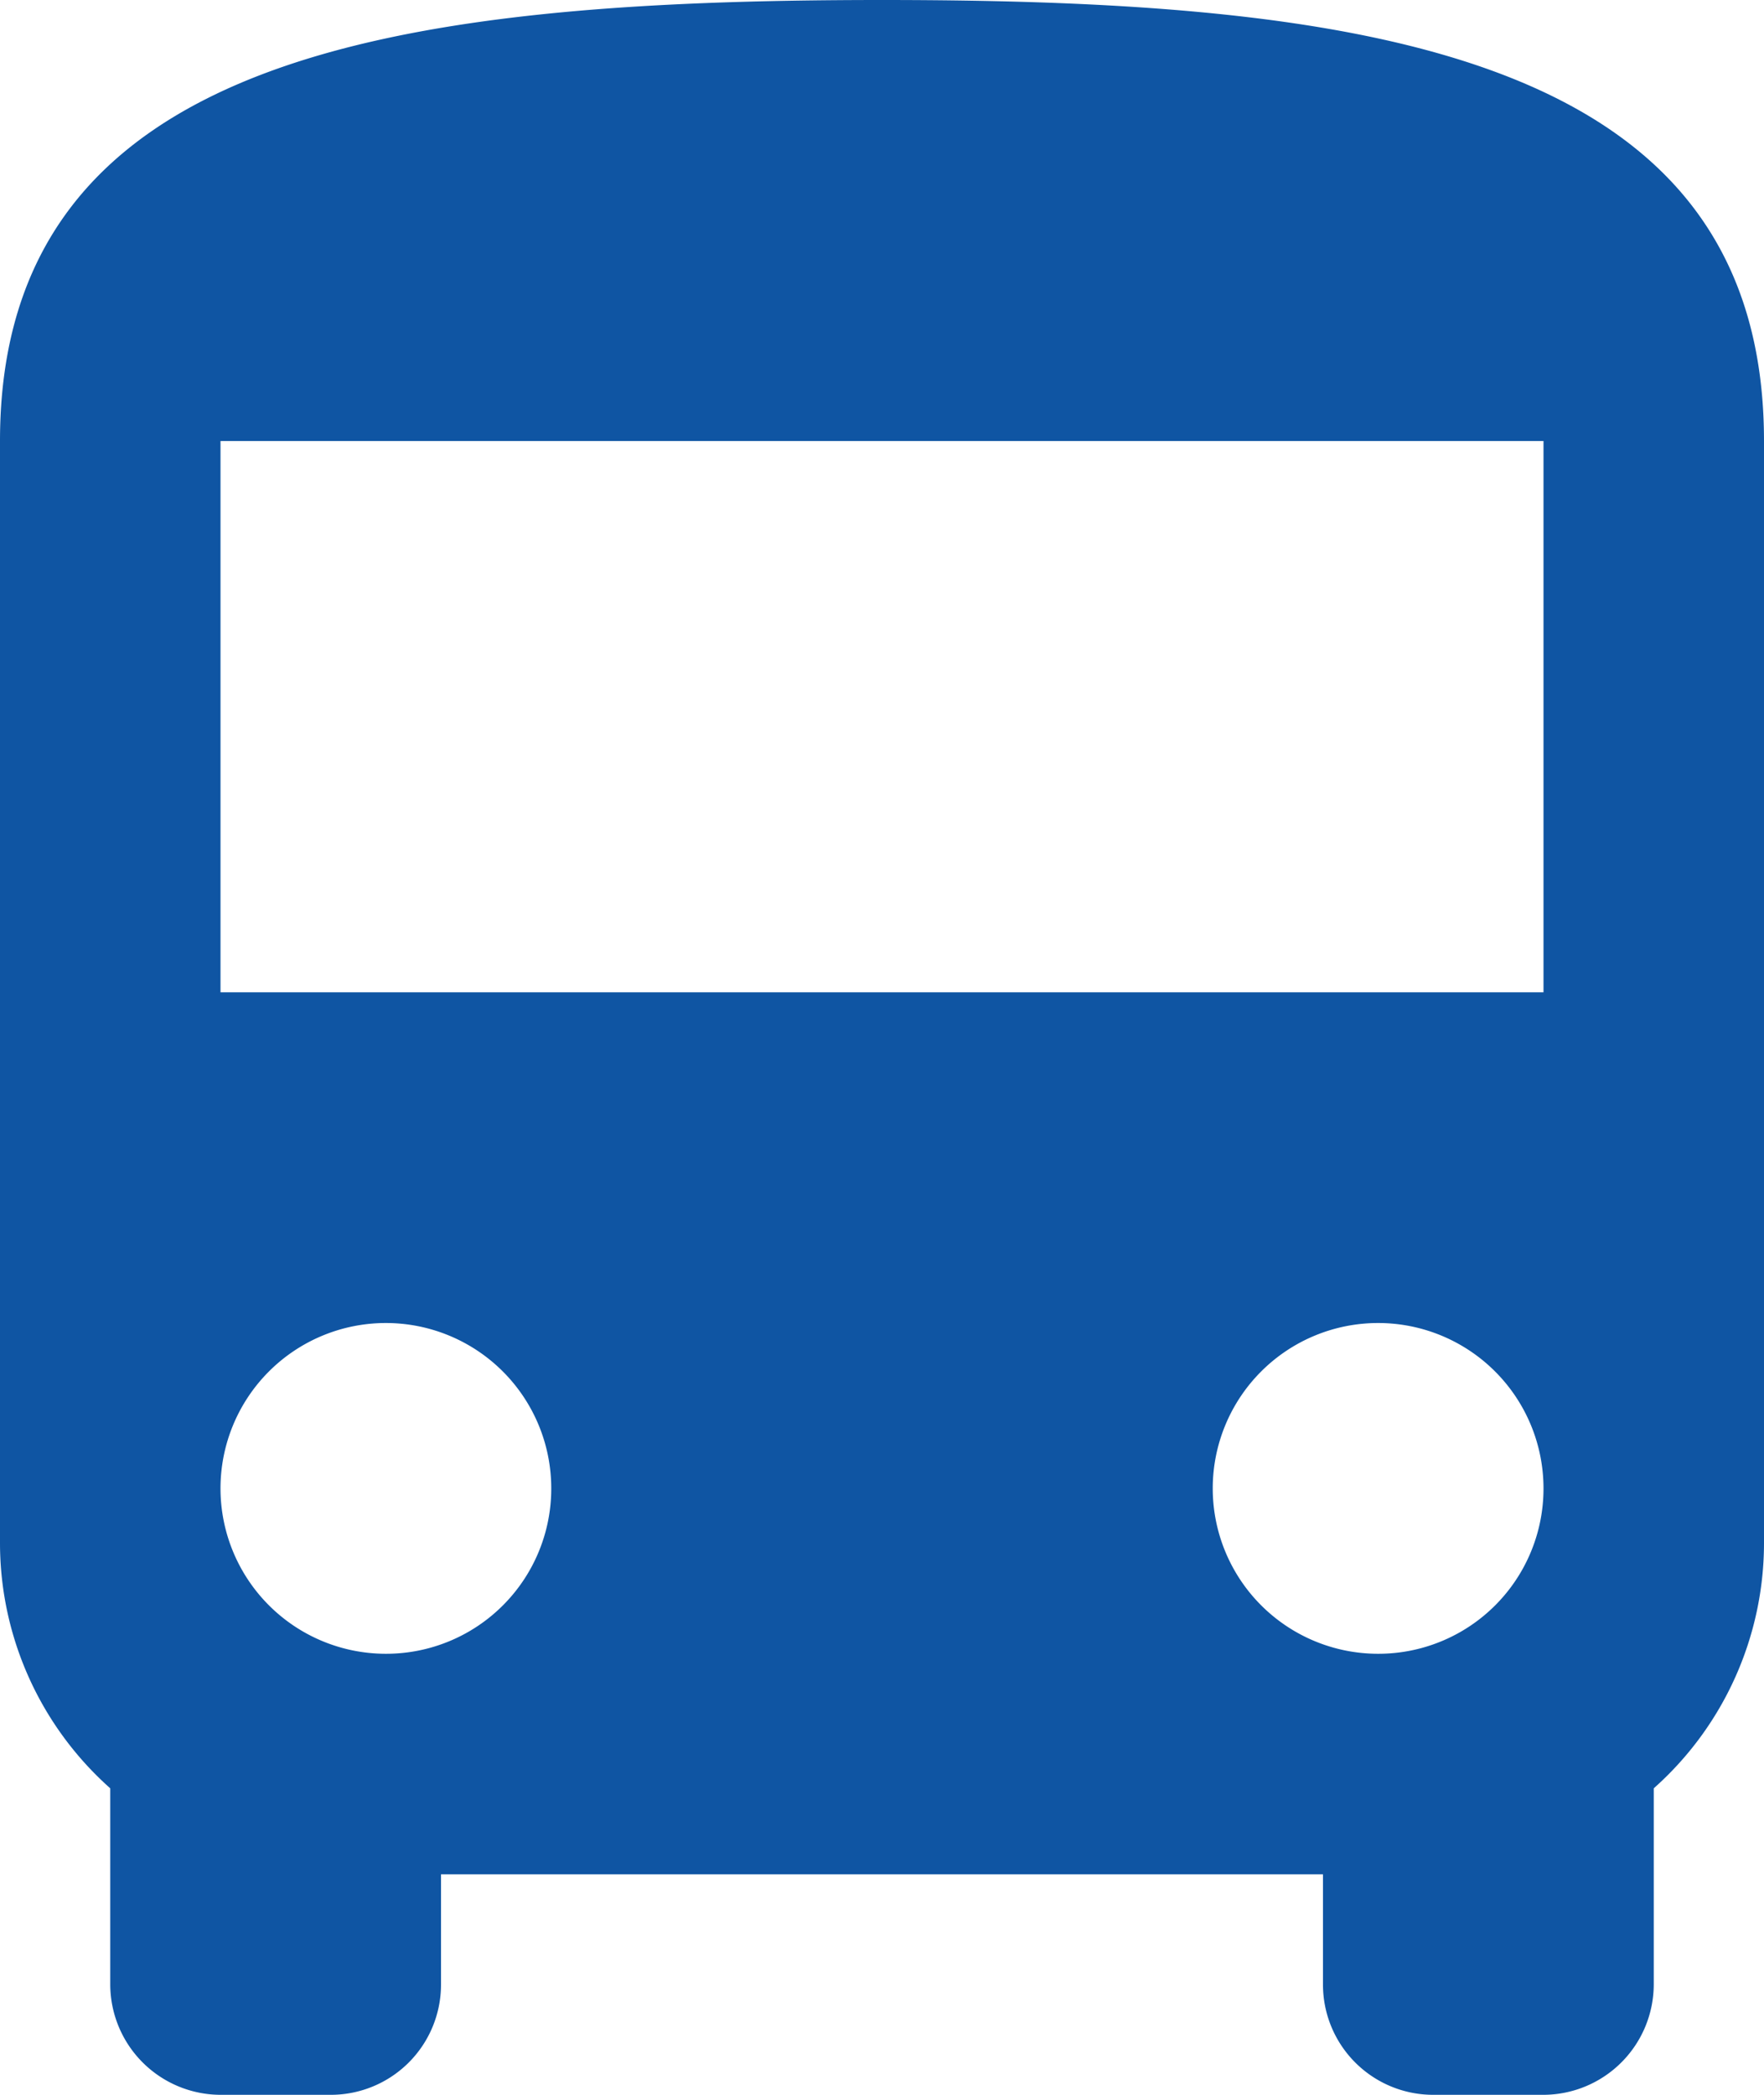 <svg xmlns="http://www.w3.org/2000/svg" width="272.988" height="324.173" viewBox="0 0 272.988 324.173">
  <title>Recurso 3</title>
  <path d="M272.988,68.248V238.864a50.8,50.8,0,0,1-17.062,37.878v30.369a17.112,17.112,0,0,1-17.062,17.062H221.8a17.057,17.057,0,0,1-17.062-17.062V290.049H68.248v17.062a17.057,17.057,0,0,1-17.062,17.062H34.124a17.112,17.112,0,0,1-17.062-17.062V276.742A50.811,50.811,0,0,1,0,238.864V68.248C0,8.531,61.081,0,136.492,0S272.985,8.531,272.988,68.248Zm-34.124,0H34.124v85.306h204.74ZM85.31,230.329a25.593,25.593,0,1,0-25.593,25.593A25.557,25.557,0,0,0,85.31,230.329Zm153.554,0a25.593,25.593,0,1,0-25.593,25.593A25.557,25.557,0,0,0,238.864,230.329Z" fill="#0f55a3"/>
</svg>
